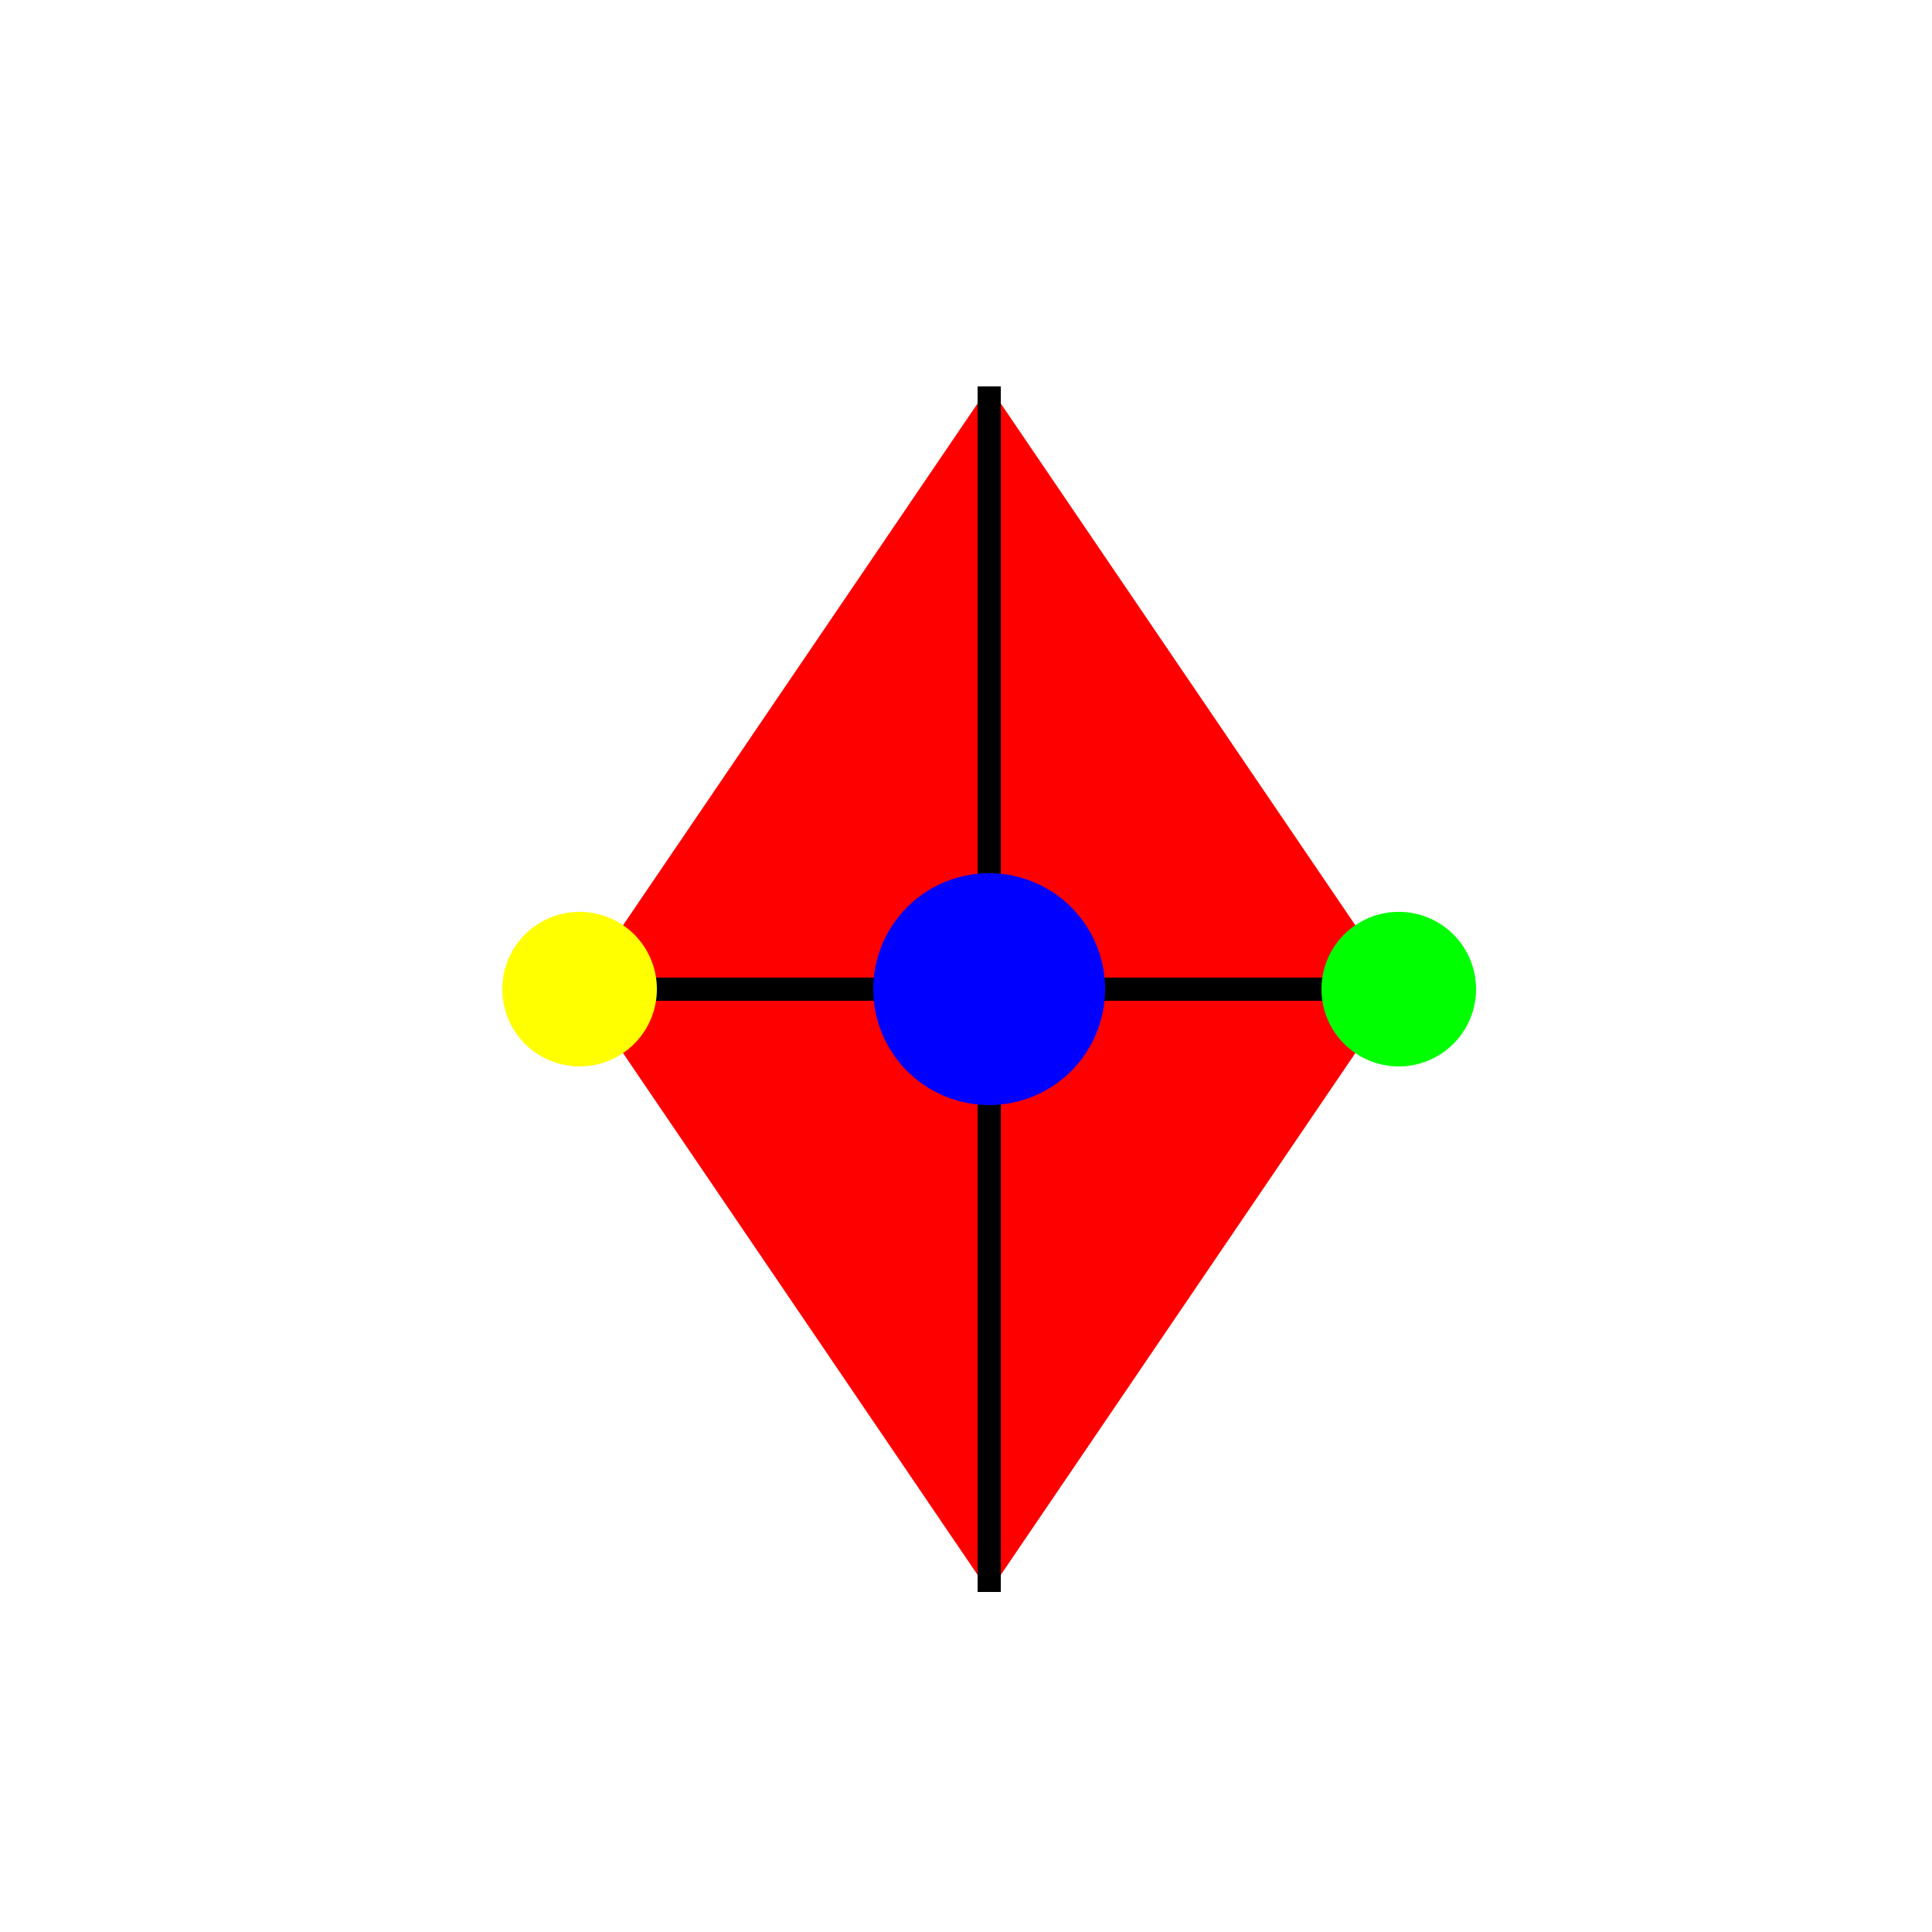 <!--

Generated by DrawGPT.
Free, open source, AI generated images in SVG, PNG, and HTML Canvas format.
https://drawgpt.ai

Created: 2023-11-07T15:29:53.214Z
Link: https://drawgpt.ai/prompt/118085/

-->
<svg xmlns="http://www.w3.org/2000/svg" xmlns:xlink="http://www.w3.org/1999/xlink" width="500" height="500"><defs/><g><rect fill="#ffffff" stroke="none" x="0" y="0" width="512" height="512"/><path fill="#ff0000" stroke="none" paint-order="stroke fill markers" d=" M 256 100 L 150 256 L 256 412 L 362 256 Z"/><path fill="none" stroke="#000000" paint-order="fill stroke markers" d=" M 256 100 L 256 412 M 150 256 L 362 256" stroke-miterlimit="10" stroke-width="6" stroke-dasharray=""/><path fill="#0000ff" stroke="none" paint-order="stroke fill markers" d=" M 286 256 A 30 30 0 1 1 286 255.97"/><path fill="#ffff00" stroke="none" paint-order="stroke fill markers" d=" M 170 256 A 20 20 0 1 1 170 255.98"/><path fill="#00ff00" stroke="none" paint-order="stroke fill markers" d=" M 382 256 A 20 20 0 1 1 382 255.98"/></g></svg>